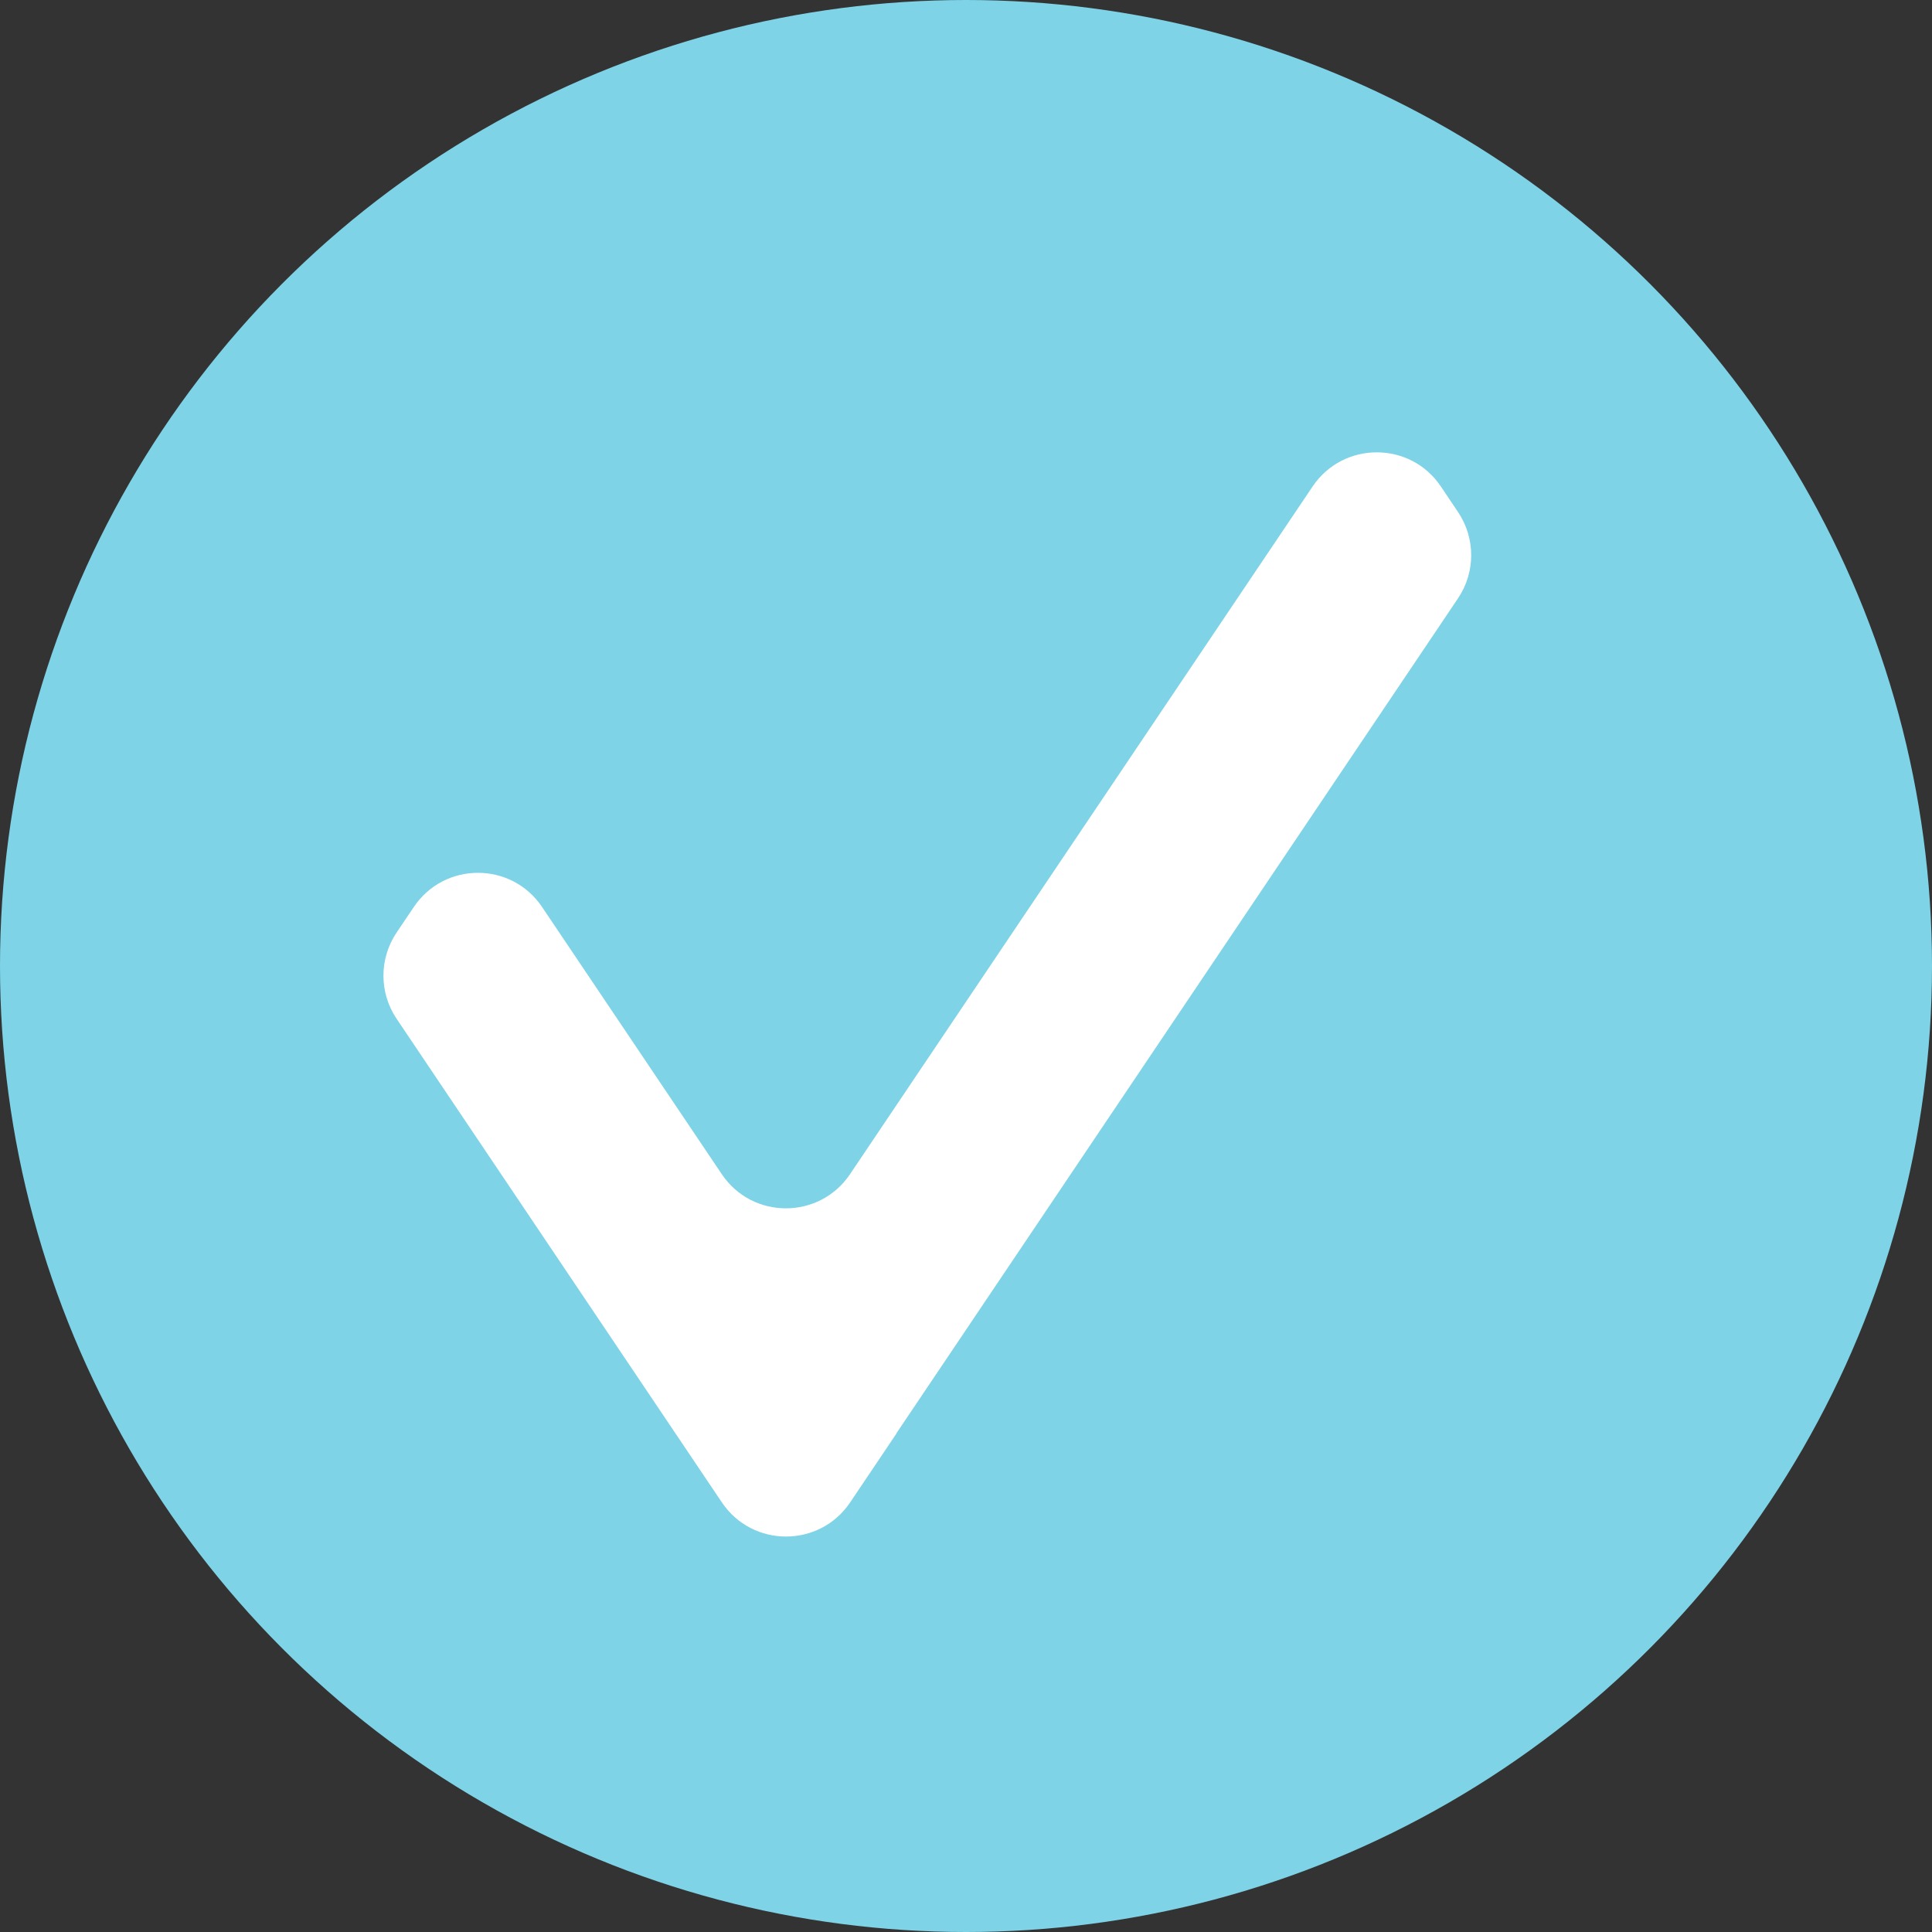 <?xml version="1.0" encoding="UTF-8"?> <svg xmlns="http://www.w3.org/2000/svg" width="25" height="25" viewBox="0 0 25 25" fill="none"><rect x="0" y="0" width="25" height="25" fill="#333333" stroke="none"/> <circle cx="12.5" cy="12.5" r="12.5" fill="#7ED3E7"></circle> <path fill-rule="evenodd" clip-rule="evenodd" d="M18.867 7.742C19.094 7.405 19.094 6.964 18.867 6.626L18.645 6.295C18.249 5.706 17.382 5.706 16.985 6.295L10.999 15.194C10.603 15.783 9.736 15.783 9.34 15.194L7.014 11.736C6.618 11.147 5.751 11.147 5.355 11.736L5.132 12.067C4.905 12.405 4.905 12.846 5.132 13.183L9.341 19.441C9.738 20.03 10.604 20.03 11.001 19.441L11.598 18.553C11.598 18.552 11.598 18.551 11.598 18.551V18.551C11.598 18.55 11.598 18.55 11.598 18.549L18.867 7.742Z" fill="white"></path> </svg> 